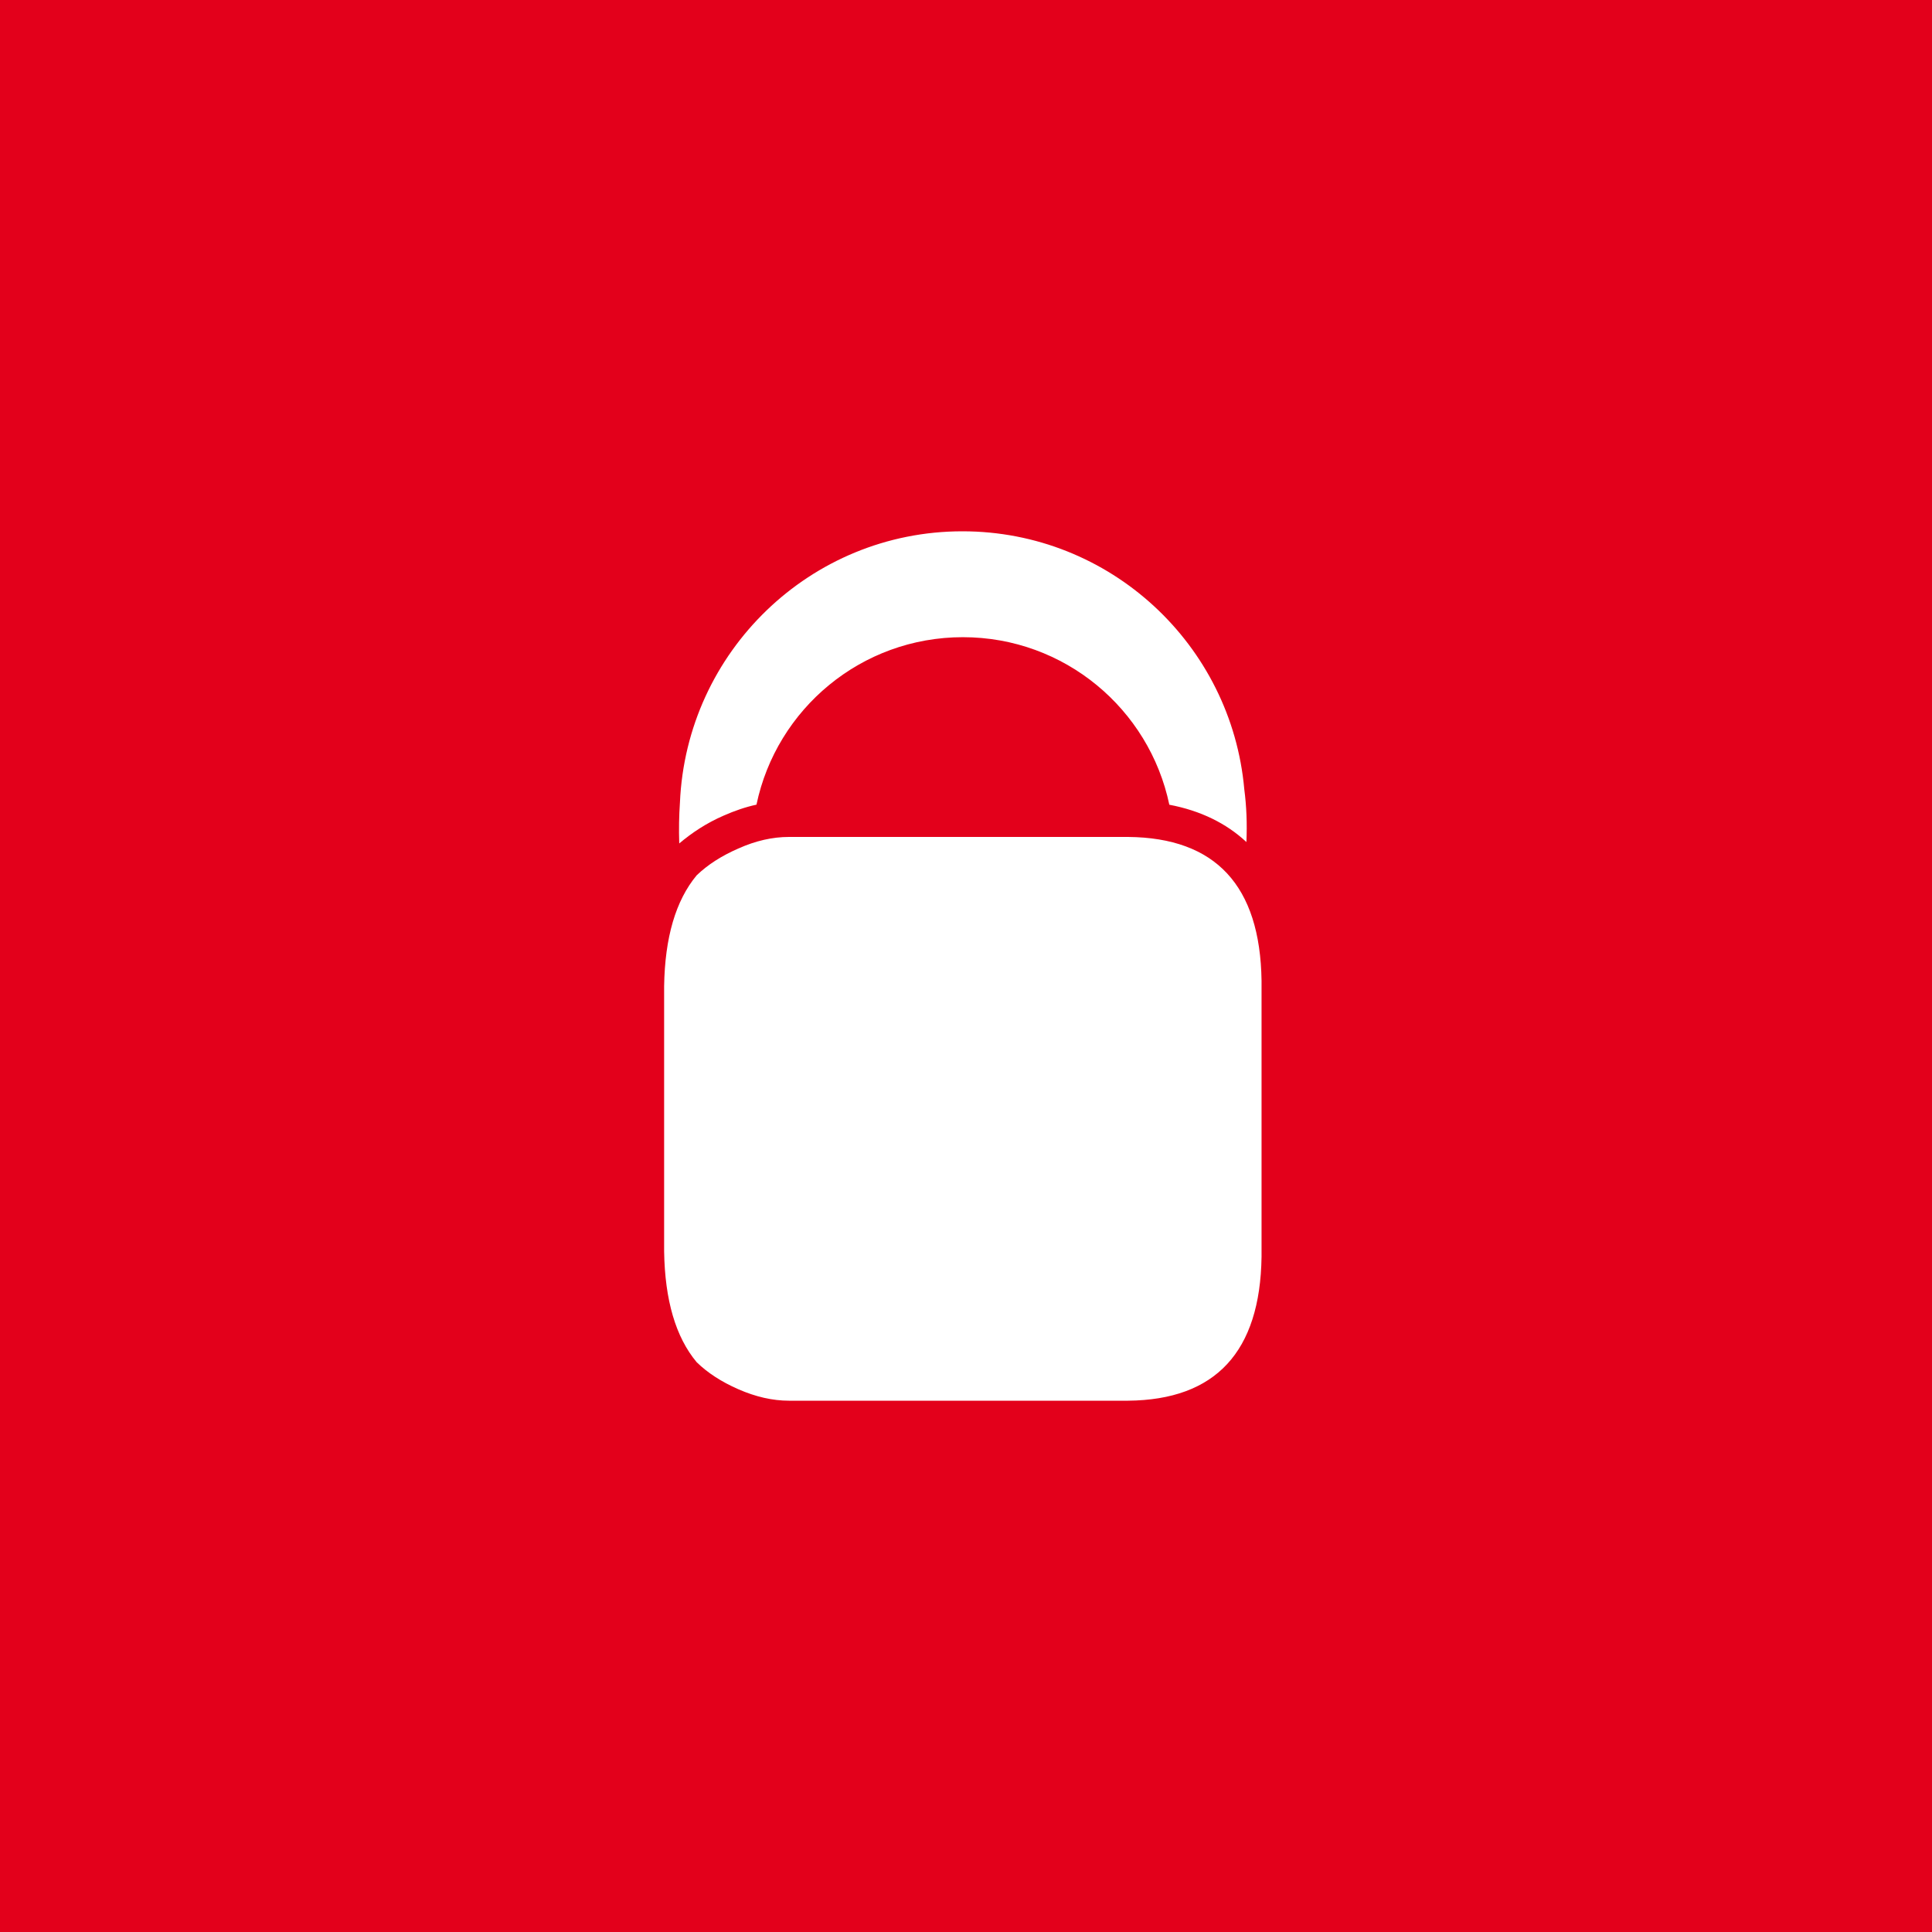 <svg width="160" height="160" viewBox="0 0 160 160" fill="none" xmlns="http://www.w3.org/2000/svg"><rect width="160" height="160" fill="#E3001B"/><path d="M59.938 67.542C60.841 67.144 61.744 66.833 62.648 66.638C64.307 58.713 71.326 52.769 79.74 52.769C88.159 52.769 95.181 58.722 96.838 66.644C99.421 67.135 101.557 68.179 103.222 69.735C103.29 68.213 103.228 66.749 103.047 65.368C101.983 53.396 91.944 44 79.703 44C67.101 44 56.842 53.988 56.309 66.475C56.235 67.553 56.212 68.676 56.252 69.85C57.31 68.958 58.518 68.157 59.938 67.542Z" fill="white"/><path d="M93.418 69.312H65.336C63.984 69.312 62.584 69.625 61.142 70.272C59.75 70.879 58.61 71.612 57.695 72.49C55.954 74.584 55.062 77.647 55 81.677V103.629C55.062 107.668 55.954 110.728 57.695 112.811C58.61 113.703 59.75 114.436 61.142 115.049C62.584 115.681 63.984 116 65.336 116H93.418C100.672 115.935 104.361 111.956 104.476 104.09V81.217C104.361 73.34 100.672 69.374 93.418 69.312Z" fill="white"/></svg>